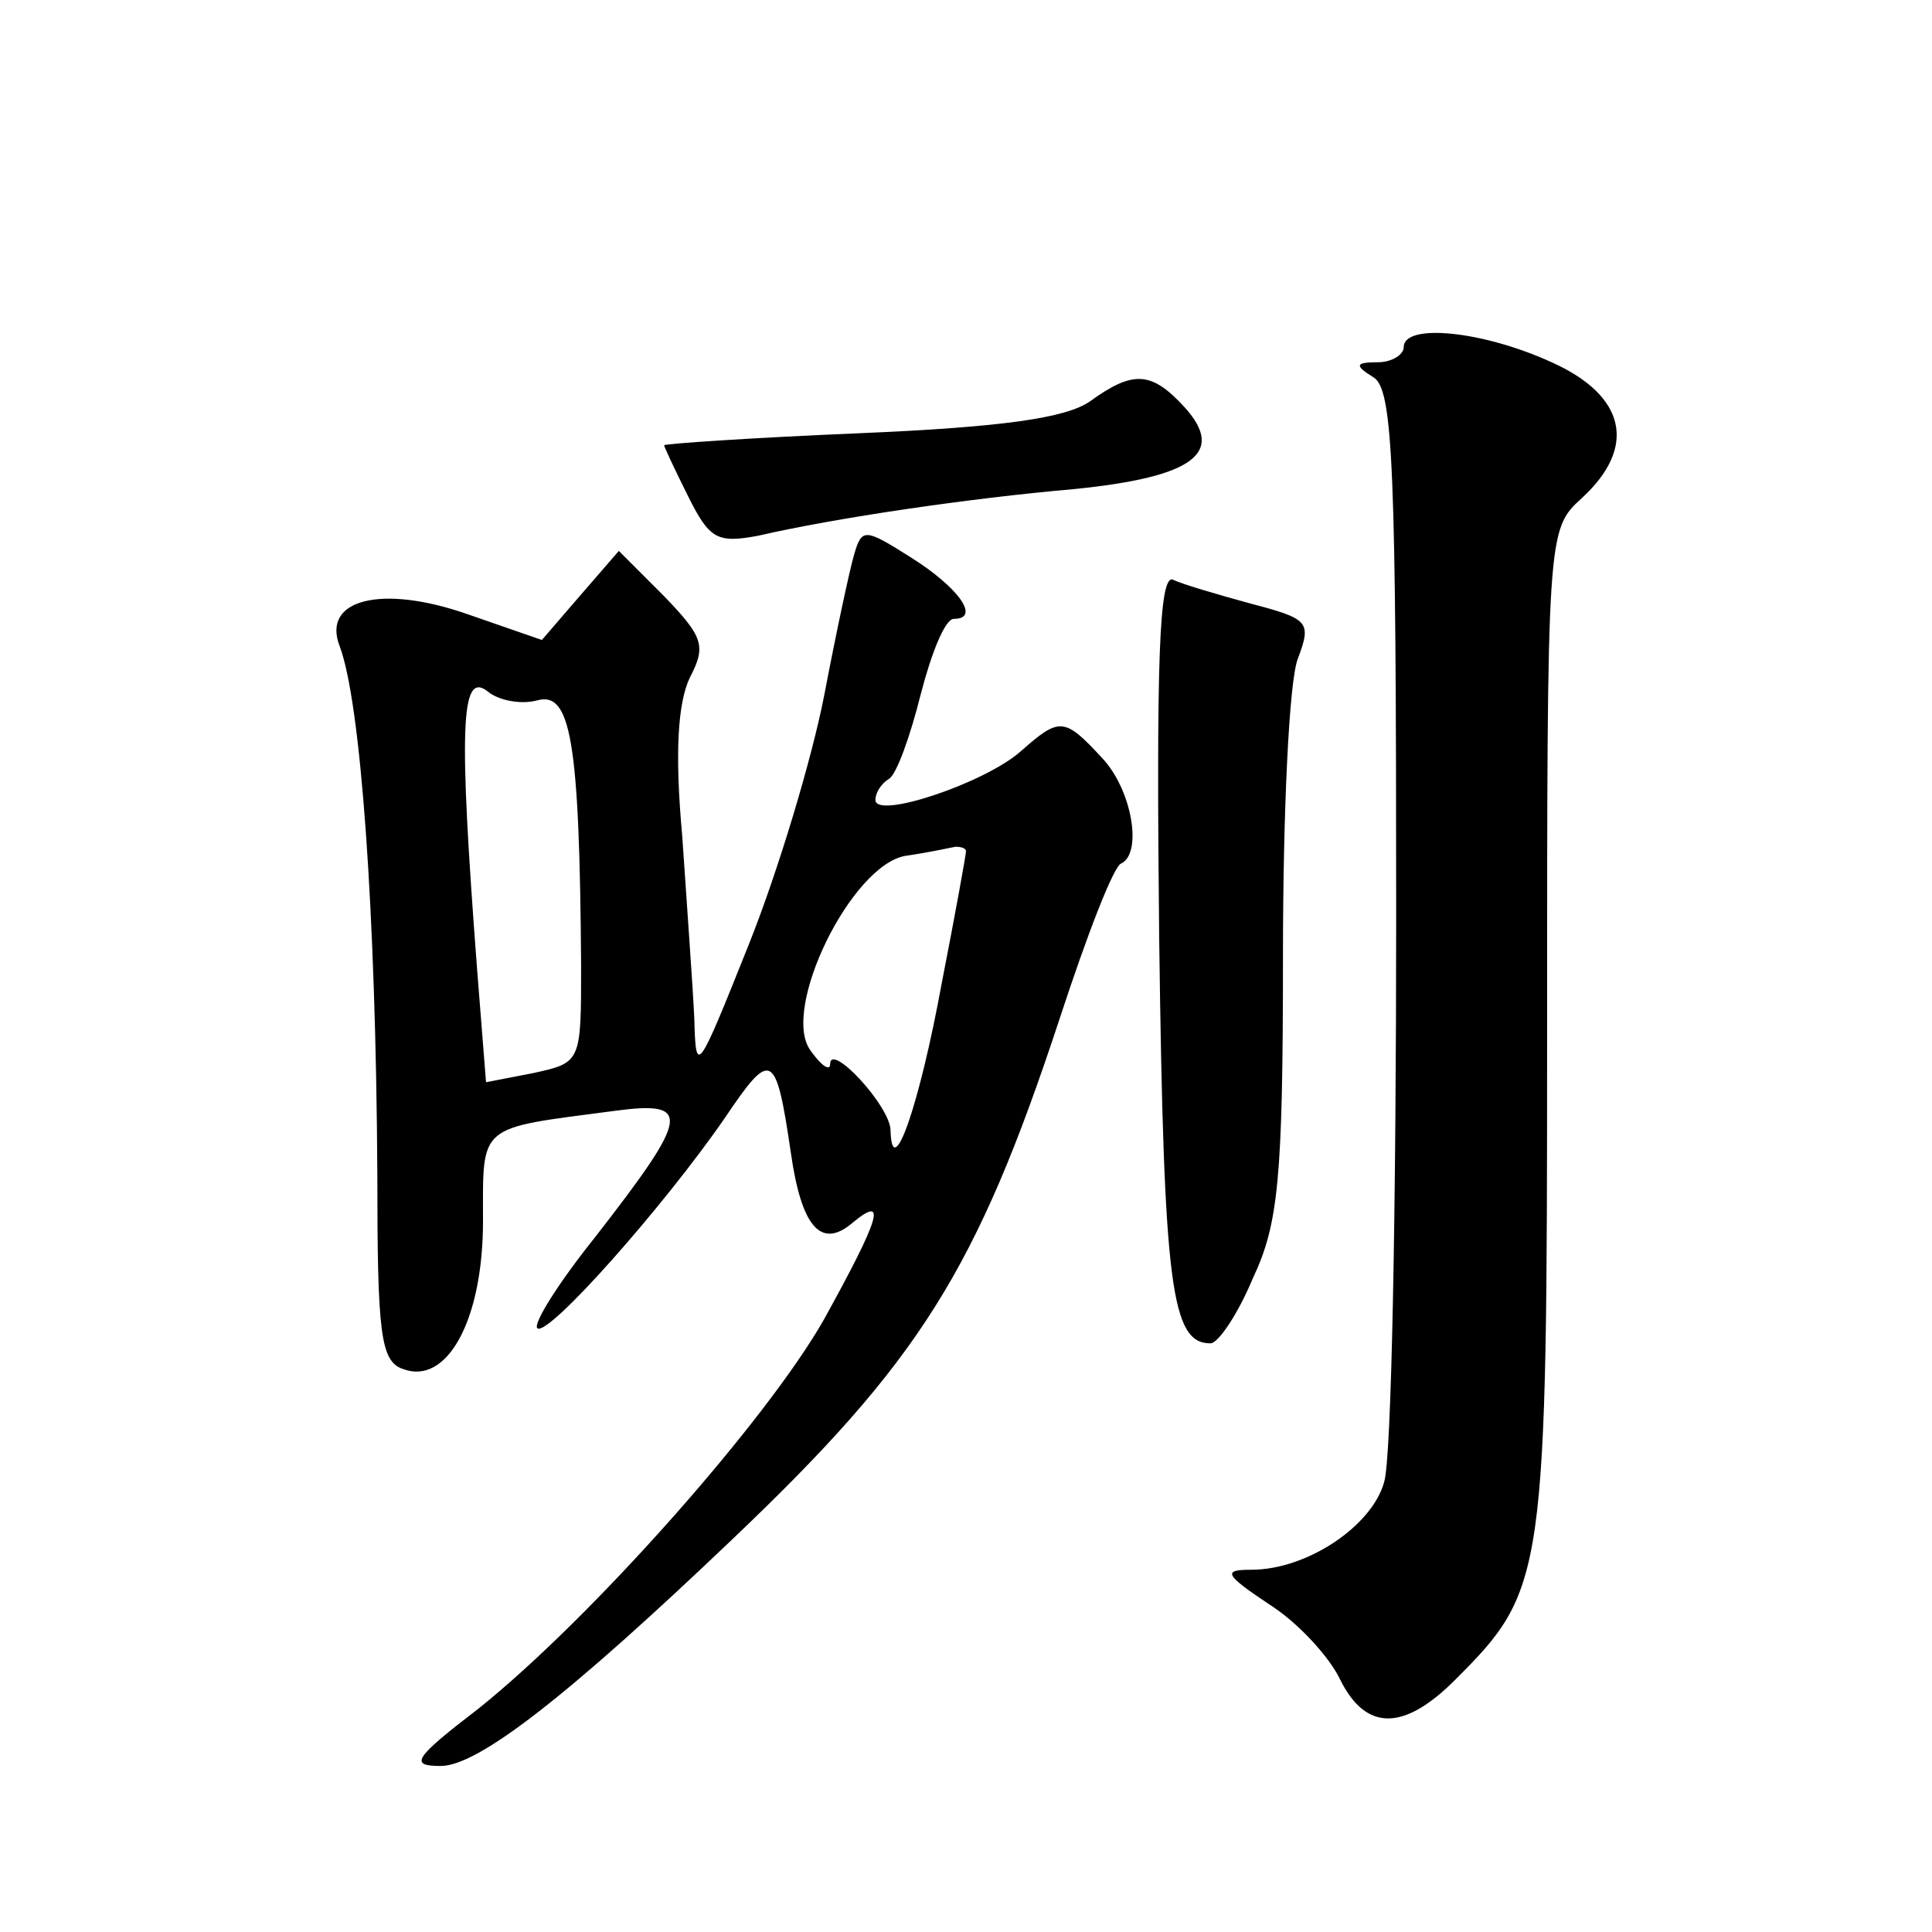 <?xml version="1.0" standalone="no"?>
<!DOCTYPE svg PUBLIC "-//W3C//DTD SVG 20010904//EN"
 "http://www.w3.org/TR/2001/REC-SVG-20010904/DTD/svg10.dtd">
<svg version="1.0" xmlns="http://www.w3.org/2000/svg"
 width="128pt" height="128pt" viewBox="0 0 128 128"
 preserveAspectRatio="xMidYMid meet">
<g transform="translate(0,128) scale(0.1,-0.1)"
fill="#0" stroke="none">
<path d="M930 1050 c0 -5 -8 -10 -17 -10 -15 0 -16 -2 -3 -10 13 -8 15 -59 15 -357
0 -191 -3 -360 -8 -375 -8 -29 -51 -58 -88 -58 -19 0 -18 -3 12 -23 19 -12 40 -35
47 -50 17 -34 42 -34 76 0 60 60 61 67 61 430 0 331 0 332 23 353 37 34 29 68 -20
90 -46 21 -98 26 -98 10z M722 1014 c-16 -11 -58 -17 -152 -21 -72 -3 -130 -7 -130
-8 0 -1 7 -16 16 -34 14 -28 19 -31 46 -26 52 12 141 25 210 31 79 8 100 24 73
54 -22 24 -34 25 -63 4z M566 913 c-3 -10 -12 -52 -20 -94 -8 -41 -30 -115 -50
-165 -34 -85 -35 -87 -36 -49 -1 22 -5 76 -8 121 -5 55 -3 88 5 105 11 21 9 27
-17 54 l-30 30 -26 -30 -25 -29 -49 17 c-57 20 -97 10 -85 -21 14 -37 24 -175 25
-350 0 -105 2 -124 17 -129 29 -11 53 32 53 98 0 65 -4 61 87 73 52 7 50 -3 -13
-84 -24 -30 -41 -57 -38 -60 7 -6 84 81 124 139 31 46 34 45 44 -23 7 -49 20 -64
41 -46 23 19 18 3 -19 -64 -38 -67 -154 -198 -229 -258 -43 -33 -46 -38 -25 -38
25 0 85 47 193 150 124 118 162 178 217 345 18 55 36 102 41 103 14 7 7 49 -13
70 -25 27 -28 27 -54 4 -24 -21 -96 -45 -96 -32 0 5 4 11 9 14 5 3 14 28 21 56
7 27 16 50 22 50 18 0 3 21 -29 41 -30 19 -32 19 -37 2z m-210 -97 c22 6 28 -26
29 -176 0 -64 0 -64 -32 -71 l-31 -6 -6 76 c-12 158 -11 197 7 183 7 -6 22 -9 33
-6z m284 -100 c0 -2 -7 -41 -16 -87 -15 -82 -33 -133 -34 -98 0 16 -40 59 -40 44
0 -5 -6 -1 -13 9 -20 27 27 123 63 129 14 2 28 5 33 6 4 0 7 -1 7 -3z M768 658
c3 -231 8 -268 34 -268 5 0 18 19 28 43 17 36 20 66 20 214 0 94 4 183 10 197 9
24 7 26 -31 36 -22 6 -46 13 -52 16 -9 3 -11 -54 -9 -238z"/>
</g>
</svg>

